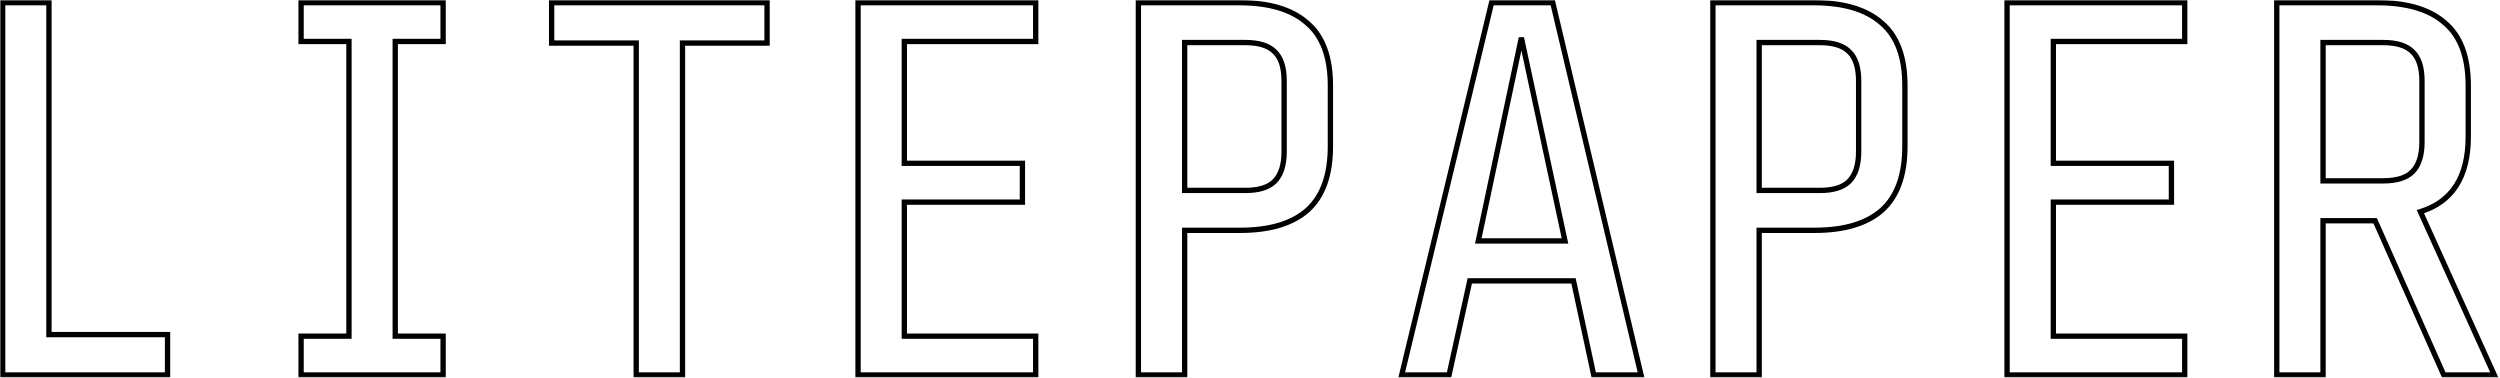 <svg width="940" height="142" viewBox="0 0 940 142" fill="none" xmlns="http://www.w3.org/2000/svg">
<mask id="path-1-outside-1_829_520" maskUnits="userSpaceOnUse" x="0" y="0" width="940" height="142" fill="black">
<rect fill="white" width="940" height="142"/>
<path d="M18.4 1V125.8H63V141H1V1H18.4ZM131.208 126.4V15.6H113.208V1H166.608V15.6H148.608V126.4H166.608V141H113.208V126.4H131.208ZM239.216 141V16.2H207.416V1H288.416V16.2H256.616V141H239.216ZM389.423 1V15.6H340.023V61.4H384.423V76H340.023V126.4H389.423V141H322.623V1H389.423ZM500.231 55C500.231 65.8 497.365 73.8 491.631 79C485.898 84.067 477.431 86.6 466.231 86.6H445.431V141H428.031V1H465.831C477.165 1 485.698 3.533 491.431 8.6C497.298 13.533 500.231 21.4 500.231 32.2V55ZM482.831 30.4C482.831 25.333 481.631 21.667 479.231 19.4C476.965 17.133 473.298 16 468.231 16H445.431V71.6H468.231C473.298 71.6 476.965 70.467 479.231 68.2C481.631 65.8 482.831 62.067 482.831 57V30.4ZM552.639 105.6L544.839 141H527.039L560.839 1H583.839L617.039 141H599.239L591.639 105.6H552.639ZM588.439 90.6L572.039 14.2L555.839 90.6H588.439ZM716.247 55C716.247 65.8 713.38 73.8 707.647 79C701.914 84.067 693.447 86.6 682.247 86.6H661.447V141H644.047V1H681.847C693.18 1 701.714 3.533 707.447 8.6C713.314 13.533 716.247 21.4 716.247 32.2V55ZM698.847 30.4C698.847 25.333 697.647 21.667 695.247 19.4C692.98 17.133 689.314 16 684.247 16H661.447V71.6H684.247C689.314 71.6 692.98 70.467 695.247 68.2C697.647 65.8 698.847 62.067 698.847 57V30.4ZM821.455 1V15.6H772.055V61.4H816.455V76H772.055V126.4H821.455V141H754.655V1H821.455ZM873.463 83V141H856.063V1H893.663C904.996 1 913.529 3.533 919.263 8.6C925.129 13.533 928.063 21.4 928.063 32.2V51.4C928.063 66.467 922.063 75.867 910.063 79.6L937.863 141H918.863L893.063 83H873.463ZM910.663 30.4C910.663 25.333 909.463 21.667 907.063 19.4C904.796 17.133 901.129 16 896.063 16H873.463V68H896.063C901.129 68 904.796 66.867 907.063 64.6C909.463 62.2 910.663 58.467 910.663 53.4V30.4Z"/>
</mask>
<path d="M18.4 1H19.4V-7.62939e-06H18.4V1ZM18.4 125.8H17.4V126.8H18.4V125.8ZM63 125.8H64V124.8H63V125.8ZM63 141V142H64V141H63ZM1 141H0V142H1V141ZM1 1V-7.62939e-06H0V1H1ZM18.4 1H17.4V125.8H18.4H19.4V1H18.4ZM18.4 125.8V126.8H63V125.8V124.8H18.4V125.8ZM63 125.8H62V141H63H64V125.8H63ZM63 141V140H1V141V142H63V141ZM1 141H2V1H1H0V141H1ZM1 1V2H18.4V1V-7.62939e-06H1V1ZM131.208 126.4V127.4H132.208V126.4H131.208ZM131.208 15.6H132.208V14.6H131.208V15.6ZM113.208 15.6H112.208V16.6H113.208V15.6ZM113.208 1V-7.62939e-06H112.208V1H113.208ZM166.608 1H167.608V-7.62939e-06H166.608V1ZM166.608 15.6V16.6H167.608V15.6H166.608ZM148.608 15.6V14.6H147.608V15.6H148.608ZM148.608 126.4H147.608V127.4H148.608V126.4ZM166.608 126.4H167.608V125.4H166.608V126.4ZM166.608 141V142H167.608V141H166.608ZM113.208 141H112.208V142H113.208V141ZM113.208 126.4V125.4H112.208V126.4H113.208ZM131.208 126.4H132.208V15.6H131.208H130.208V126.4H131.208ZM131.208 15.6V14.6H113.208V15.6V16.6H131.208V15.6ZM113.208 15.6H114.208V1H113.208H112.208V15.6H113.208ZM113.208 1V2H166.608V1V-7.62939e-06H113.208V1ZM166.608 1H165.608V15.6H166.608H167.608V1H166.608ZM166.608 15.6V14.6H148.608V15.6V16.6H166.608V15.6ZM148.608 15.6H147.608V126.4H148.608H149.608V15.6H148.608ZM148.608 126.4V127.4H166.608V126.4V125.4H148.608V126.4ZM166.608 126.4H165.608V141H166.608H167.608V126.4H166.608ZM166.608 141V140H113.208V141V142H166.608V141ZM113.208 141H114.208V126.4H113.208H112.208V141H113.208ZM113.208 126.4V127.4H131.208V126.4V125.4H113.208V126.4ZM239.216 141H238.216V142H239.216V141ZM239.216 16.2H240.216V15.2H239.216V16.2ZM207.416 16.2H206.416V17.2H207.416V16.2ZM207.416 1V-7.62939e-06H206.416V1H207.416ZM288.416 1H289.416V-7.62939e-06H288.416V1ZM288.416 16.2V17.2H289.416V16.2H288.416ZM256.616 16.2V15.2H255.616V16.2H256.616ZM256.616 141V142H257.616V141H256.616ZM239.216 141H240.216V16.2H239.216H238.216V141H239.216ZM239.216 16.2V15.2H207.416V16.2V17.2H239.216V16.2ZM207.416 16.2H208.416V1H207.416H206.416V16.2H207.416ZM207.416 1V2H288.416V1V-7.62939e-06H207.416V1ZM288.416 1H287.416V16.2H288.416H289.416V1H288.416ZM288.416 16.2V15.2H256.616V16.2V17.2H288.416V16.2ZM256.616 16.2H255.616V141H256.616H257.616V16.2H256.616ZM256.616 141V140H239.216V141V142H256.616V141ZM389.423 1H390.423V-7.62939e-06H389.423V1ZM389.423 15.6V16.6H390.423V15.6H389.423ZM340.023 15.6V14.6H339.023V15.6H340.023ZM340.023 61.4H339.023V62.4H340.023V61.4ZM384.423 61.4H385.423V60.4H384.423V61.4ZM384.423 76V77H385.423V76H384.423ZM340.023 76V75H339.023V76H340.023ZM340.023 126.4H339.023V127.4H340.023V126.4ZM389.423 126.4H390.423V125.4H389.423V126.4ZM389.423 141V142H390.423V141H389.423ZM322.623 141H321.623V142H322.623V141ZM322.623 1V-7.62939e-06H321.623V1H322.623ZM389.423 1H388.423V15.6H389.423H390.423V1H389.423ZM389.423 15.6V14.6H340.023V15.6V16.6H389.423V15.6ZM340.023 15.6H339.023V61.4H340.023H341.023V15.6H340.023ZM340.023 61.4V62.4H384.423V61.4V60.4H340.023V61.4ZM384.423 61.4H383.423V76H384.423H385.423V61.4H384.423ZM384.423 76V75H340.023V76V77H384.423V76ZM340.023 76H339.023V126.4H340.023H341.023V76H340.023ZM340.023 126.4V127.4H389.423V126.4V125.4H340.023V126.4ZM389.423 126.4H388.423V141H389.423H390.423V126.4H389.423ZM389.423 141V140H322.623V141V142H389.423V141ZM322.623 141H323.623V1H322.623H321.623V141H322.623ZM322.623 1V2H389.423V1V-7.62939e-06H322.623V1ZM491.631 79L492.294 79.749L492.303 79.741L491.631 79ZM445.431 86.6V85.6H444.431V86.6H445.431ZM445.431 141V142H446.431V141H445.431ZM428.031 141H427.031V142H428.031V141ZM428.031 1V-7.62939e-06H427.031V1H428.031ZM491.431 8.6L490.769 9.349L490.778 9.357L490.788 9.365L491.431 8.6ZM479.231 19.4L478.524 20.107L478.534 20.117L478.545 20.127L479.231 19.4ZM445.431 16V15H444.431V16H445.431ZM445.431 71.6H444.431V72.6H445.431V71.6ZM479.231 68.2L478.524 67.493L479.231 68.2ZM500.231 55H499.231C499.231 65.633 496.411 73.314 490.959 78.259L491.631 79L492.303 79.741C498.318 74.286 501.231 65.967 501.231 55H500.231ZM491.631 79L490.969 78.251C485.487 83.095 477.298 85.6 466.231 85.6V86.6V87.6C477.564 87.6 486.309 85.038 492.293 79.749L491.631 79ZM466.231 86.6V85.6H445.431V86.6V87.6H466.231V86.6ZM445.431 86.6H444.431V141H445.431H446.431V86.6H445.431ZM445.431 141V140H428.031V141V142H445.431V141ZM428.031 141H429.031V1H428.031H427.031V141H428.031ZM428.031 1V2H465.831V1V-7.62939e-06H428.031V1ZM465.831 1V2C477.035 2 485.289 4.507 490.769 9.349L491.431 8.6L492.093 7.851C486.107 2.56 477.294 -7.62939e-06 465.831 -7.62939e-06V1ZM491.431 8.6L490.788 9.365C496.347 14.04 499.231 21.57 499.231 32.2H500.231H501.231C501.231 21.23 498.249 13.026 492.075 7.835L491.431 8.6ZM500.231 32.2H499.231V55H500.231H501.231V32.2H500.231ZM482.831 30.4H483.831C483.831 25.203 482.603 21.209 479.918 18.673L479.231 19.4L478.545 20.127C480.659 22.124 481.831 25.463 481.831 30.4H482.831ZM479.231 19.4L479.938 18.693C477.4 16.155 473.414 15 468.231 15V16V17C473.182 17 476.529 18.112 478.524 20.107L479.231 19.4ZM468.231 16V15H445.431V16V17H468.231V16ZM445.431 16H444.431V71.6H445.431H446.431V16H445.431ZM445.431 71.6V72.6H468.231V71.6V70.6H445.431V71.6ZM468.231 71.6V72.6C473.414 72.6 477.4 71.445 479.938 68.907L479.231 68.2L478.524 67.493C476.529 69.488 473.182 70.6 468.231 70.6V71.6ZM479.231 68.2L479.938 68.907C482.601 66.245 483.831 62.203 483.831 57H482.831H481.831C481.831 61.931 480.662 65.356 478.524 67.493L479.231 68.2ZM482.831 57H483.831V30.4H482.831H481.831V57H482.831ZM552.639 105.6V104.6H551.835L551.662 105.385L552.639 105.6ZM544.839 141V142H545.643L545.816 141.215L544.839 141ZM527.039 141L526.067 140.765L525.769 142H527.039V141ZM560.839 1V-7.62939e-06H560.052L559.867 0.765L560.839 1ZM583.839 1L584.812 0.769L584.63 -7.62939e-06H583.839V1ZM617.039 141V142H618.304L618.012 140.769L617.039 141ZM599.239 141L598.261 141.21L598.431 142H599.239V141ZM591.639 105.6L592.617 105.39L592.447 104.6H591.639V105.6ZM588.439 90.6V91.6H589.677L589.417 90.39L588.439 90.6ZM572.039 14.2L573.017 13.99L571.061 13.993L572.039 14.2ZM555.839 90.6L554.861 90.393L554.605 91.6H555.839V90.6ZM552.639 105.6L551.662 105.385L543.862 140.785L544.839 141L545.816 141.215L553.616 105.815L552.639 105.6ZM544.839 141V140H527.039V141V142H544.839V141ZM527.039 141L528.011 141.235L561.811 1.235L560.839 1L559.867 0.765L526.067 140.765L527.039 141ZM560.839 1V2H583.839V1V-7.62939e-06H560.839V1ZM583.839 1L582.866 1.231L616.066 141.231L617.039 141L618.012 140.769L584.812 0.769L583.839 1ZM617.039 141V140H599.239V141V142H617.039V141ZM599.239 141L600.217 140.79L592.617 105.39L591.639 105.6L590.661 105.81L598.261 141.21L599.239 141ZM591.639 105.6V104.6H552.639V105.6V106.6H591.639V105.6ZM588.439 90.6L589.417 90.39L573.017 13.99L572.039 14.2L571.061 14.41L587.461 90.81L588.439 90.6ZM572.039 14.2L571.061 13.993L554.861 90.393L555.839 90.6L556.817 90.807L573.017 14.407L572.039 14.2ZM555.839 90.6V91.6H588.439V90.6V89.6H555.839V90.6ZM707.647 79L708.309 79.749L708.319 79.741L707.647 79ZM661.447 86.6V85.6H660.447V86.6H661.447ZM661.447 141V142H662.447V141H661.447ZM644.047 141H643.047V142H644.047V141ZM644.047 1V-7.62939e-06H643.047V1H644.047ZM707.447 8.6L706.785 9.349L706.794 9.357L706.803 9.365L707.447 8.6ZM695.247 19.4L694.54 20.107L694.55 20.117L694.56 20.127L695.247 19.4ZM661.447 16V15H660.447V16H661.447ZM661.447 71.6H660.447V72.6H661.447V71.6ZM695.247 68.2L694.54 67.493L695.247 68.2ZM716.247 55H715.247C715.247 65.633 712.427 73.314 706.975 78.259L707.647 79L708.319 79.741C714.333 74.286 717.247 65.967 717.247 55H716.247ZM707.647 79L706.985 78.251C701.503 83.095 693.314 85.6 682.247 85.6V86.6V87.6C693.58 87.6 702.324 85.038 708.309 79.749L707.647 79ZM682.247 86.6V85.6H661.447V86.6V87.6H682.247V86.6ZM661.447 86.6H660.447V141H661.447H662.447V86.6H661.447ZM661.447 141V140H644.047V141V142H661.447V141ZM644.047 141H645.047V1H644.047H643.047V141H644.047ZM644.047 1V2H681.847V1V-7.62939e-06H644.047V1ZM681.847 1V2C693.051 2 701.305 4.507 706.785 9.349L707.447 8.6L708.109 7.851C702.122 2.56 693.31 -7.62939e-06 681.847 -7.62939e-06V1ZM707.447 8.6L706.803 9.365C712.363 14.04 715.247 21.57 715.247 32.2H716.247H717.247C717.247 21.23 714.264 13.026 708.09 7.835L707.447 8.6ZM716.247 32.2H715.247V55H716.247H717.247V32.2H716.247ZM698.847 30.4H699.847C699.847 25.203 698.619 21.209 695.933 18.673L695.247 19.4L694.56 20.127C696.675 22.124 697.847 25.463 697.847 30.4H698.847ZM695.247 19.4L695.954 18.693C693.416 16.155 689.43 15 684.247 15V16V17C689.197 17 692.545 18.112 694.54 20.107L695.247 19.4ZM684.247 16V15H661.447V16V17H684.247V16ZM661.447 16H660.447V71.6H661.447H662.447V16H661.447ZM661.447 71.6V72.6H684.247V71.6V70.6H661.447V71.6ZM684.247 71.6V72.6C689.43 72.6 693.416 71.445 695.954 68.907L695.247 68.2L694.54 67.493C692.545 69.488 689.197 70.6 684.247 70.6V71.6ZM695.247 68.2L695.954 68.907C698.617 66.245 699.847 62.203 699.847 57H698.847H697.847C697.847 61.931 696.677 65.356 694.54 67.493L695.247 68.2ZM698.847 57H699.847V30.4H698.847H697.847V57H698.847ZM821.455 1H822.455V-7.62939e-06H821.455V1ZM821.455 15.6V16.6H822.455V15.6H821.455ZM772.055 15.6V14.6H771.055V15.6H772.055ZM772.055 61.4H771.055V62.4H772.055V61.4ZM816.455 61.4H817.455V60.4H816.455V61.4ZM816.455 76V77H817.455V76H816.455ZM772.055 76V75H771.055V76H772.055ZM772.055 126.4H771.055V127.4H772.055V126.4ZM821.455 126.4H822.455V125.4H821.455V126.4ZM821.455 141V142H822.455V141H821.455ZM754.655 141H753.655V142H754.655V141ZM754.655 1V-7.62939e-06H753.655V1H754.655ZM821.455 1H820.455V15.6H821.455H822.455V1H821.455ZM821.455 15.6V14.6H772.055V15.6V16.6H821.455V15.6ZM772.055 15.6H771.055V61.4H772.055H773.055V15.6H772.055ZM772.055 61.4V62.4H816.455V61.4V60.4H772.055V61.4ZM816.455 61.4H815.455V76H816.455H817.455V61.4H816.455ZM816.455 76V75H772.055V76V77H816.455V76ZM772.055 76H771.055V126.4H772.055H773.055V76H772.055ZM772.055 126.4V127.4H821.455V126.4V125.4H772.055V126.4ZM821.455 126.4H820.455V141H821.455H822.455V126.4H821.455ZM821.455 141V140H754.655V141V142H821.455V141ZM754.655 141H755.655V1H754.655H753.655V141H754.655ZM754.655 1V2H821.455V1V-7.62939e-06H754.655V1ZM873.463 83V82H872.463V83H873.463ZM873.463 141V142H874.463V141H873.463ZM856.062 141H855.062V142H856.062V141ZM856.062 1V-7.62939e-06H855.062V1H856.062ZM919.263 8.6L918.6 9.349L918.609 9.357L918.619 9.365L919.263 8.6ZM910.062 79.6L909.765 78.645L908.685 78.981L909.152 80.013L910.062 79.6ZM937.862 141V142H939.413L938.773 140.588L937.862 141ZM918.862 141L917.949 141.406L918.213 142H918.862V141ZM893.062 83L893.976 82.594L893.712 82H893.062V83ZM907.062 19.4L906.355 20.107L906.365 20.117L906.376 20.127L907.062 19.4ZM873.463 16V15H872.463V16H873.463ZM873.463 68H872.463V69H873.463V68ZM907.062 64.6L906.355 63.893V63.893L907.062 64.6ZM873.463 83H872.463V141H873.463H874.463V83H873.463ZM873.463 141V140H856.062V141V142H873.463V141ZM856.062 141H857.062V1H856.062H855.062V141H856.062ZM856.062 1V2H893.662V1V-7.62939e-06H856.062V1ZM893.662 1V2C904.866 2 913.12 4.507 918.6 9.349L919.263 8.6L919.925 7.851C913.938 2.56 905.125 -7.62939e-06 893.662 -7.62939e-06V1ZM919.263 8.6L918.619 9.365C924.178 14.04 927.062 21.57 927.062 32.2H928.062H929.062C929.062 21.23 926.08 13.026 919.906 7.835L919.263 8.6ZM928.062 32.2H927.062V51.4H928.062H929.062V32.2H928.062ZM928.062 51.4H927.062C927.062 58.808 925.587 64.72 922.72 69.212C919.863 73.688 915.57 76.839 909.765 78.645L910.062 79.6L910.36 80.555C916.555 78.627 921.262 75.212 924.405 70.288C927.538 65.38 929.062 59.059 929.062 51.4H928.062ZM910.062 79.6L909.152 80.013L936.952 141.412L937.862 141L938.773 140.588L910.973 79.188L910.062 79.6ZM937.862 141V140H918.862V141V142H937.862V141ZM918.862 141L919.776 140.594L893.976 82.594L893.062 83L892.149 83.406L917.949 141.406L918.862 141ZM893.062 83V82H873.463V83V84H893.062V83ZM910.662 30.4H911.662C911.662 25.203 910.435 21.209 907.749 18.673L907.062 19.4L906.376 20.127C908.49 22.124 909.662 25.463 909.662 30.4H910.662ZM907.062 19.4L907.77 18.693C905.231 16.155 901.245 15 896.062 15V16V17C901.013 17 904.36 18.112 906.355 20.107L907.062 19.4ZM896.062 16V15H873.463V16V17H896.062V16ZM873.463 16H872.463V68H873.463H874.463V16H873.463ZM873.463 68V69H896.062V68V67H873.463V68ZM896.062 68V69C901.245 69 905.231 67.845 907.77 65.307L907.062 64.6L906.355 63.893C904.36 65.888 901.013 67 896.062 67V68ZM907.062 64.6L907.77 65.307C910.432 62.645 911.662 58.602 911.662 53.4H910.662H909.662C909.662 58.331 908.493 61.755 906.355 63.893L907.062 64.6ZM910.662 53.4H911.662V30.4H910.662H909.662V53.4H910.662Z" fill="black" mask="url(#path-1-outside-1_829_520)"/>
</svg>
